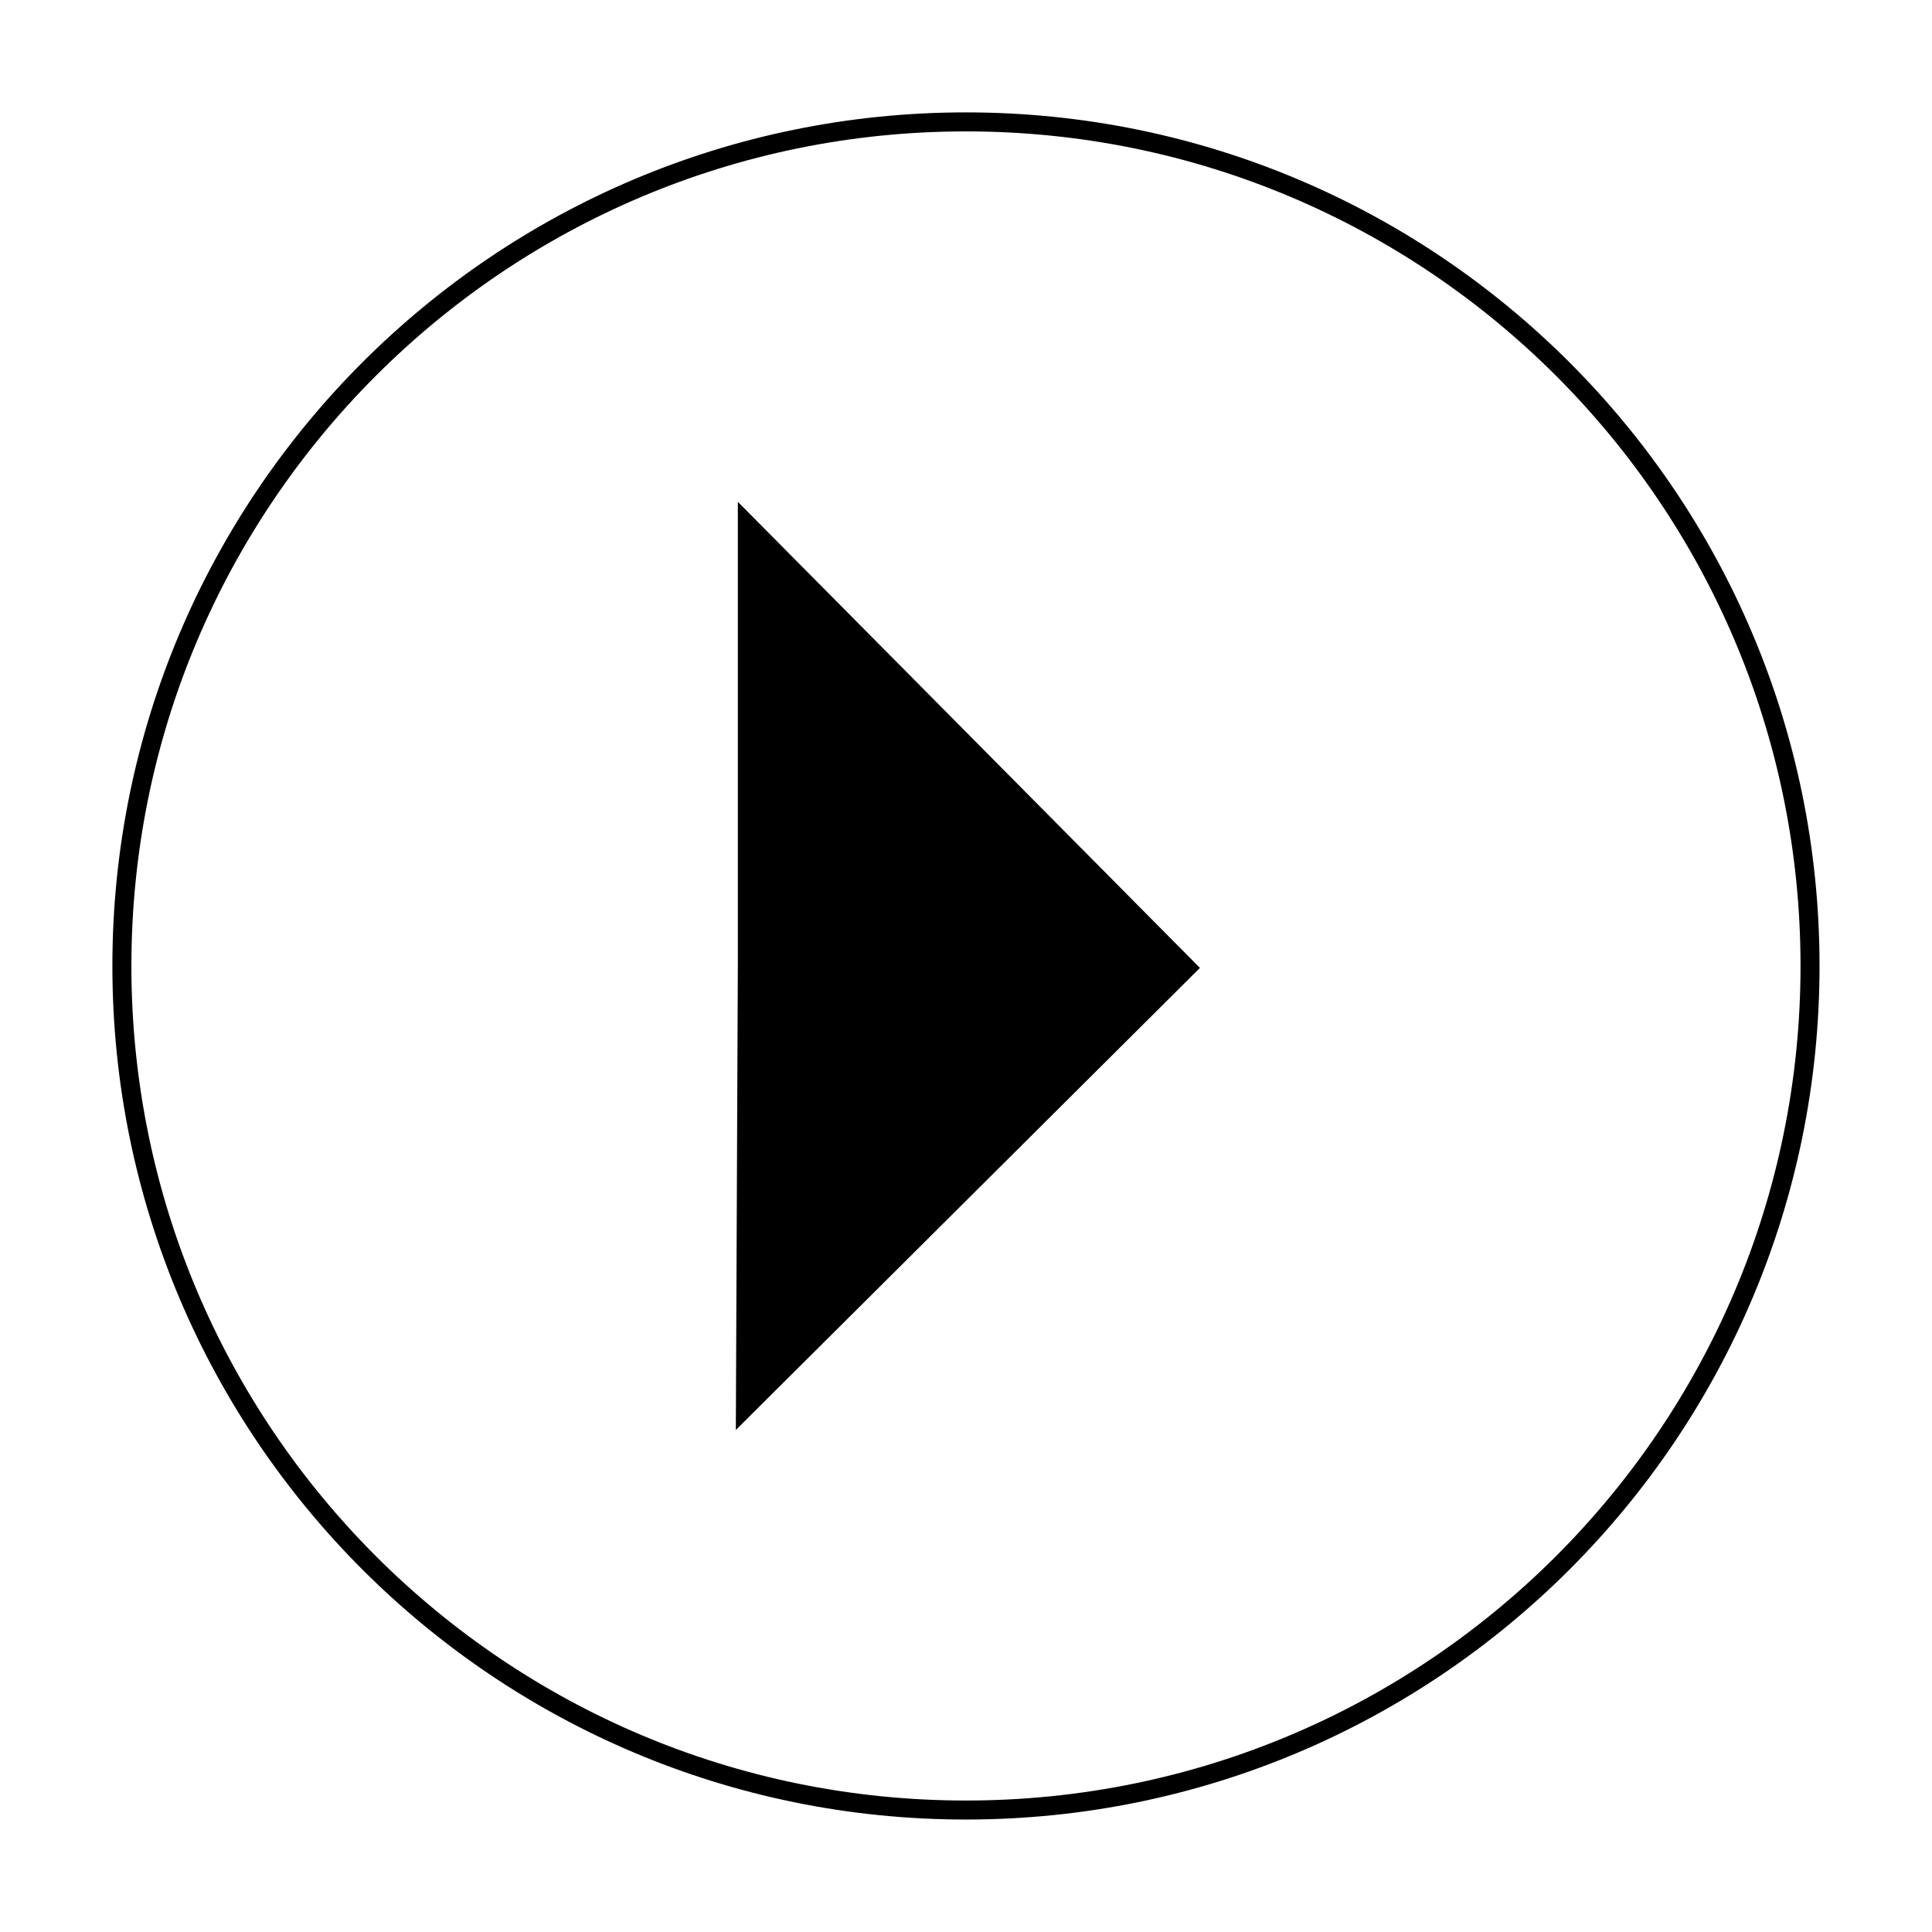 <?xml version="1.0" encoding="UTF-8"?>
<!-- The Best Svg Icon site in the world: iconSvg.co, Visit us! https://iconsvg.co -->
<svg width="800px" height="800px" version="1.1" viewBox="144 144 512 512" xmlns="http://www.w3.org/2000/svg">
 <defs>
  <clipPath id="a">
   <path d="m148.09 148.09h503.81v503.81h-503.81z"/>
  </clipPath>
 </defs>
 <g clip-path="url(#a)">
  <path transform="matrix(5.038 0 0 5.038 148.09 148.09)" d="m94.4 50c0 24.521-19.879 44.4-44.4 44.4-24.522 0-44.4-19.879-44.4-44.4 0-24.522 19.878-44.4 44.4-44.4 24.521 0 44.4 19.878 44.4 44.4" fill="none" stroke="#000000" stroke-miterlimit="10"/>
 </g>
 <path transform="matrix(5.038 0 0 5.038 148.09 148.09)" d="m38.5 50v-23.201l23.101 23.301-23.201 23.1z" stroke="#000000" stroke-miterlimit="10"/>
</svg>